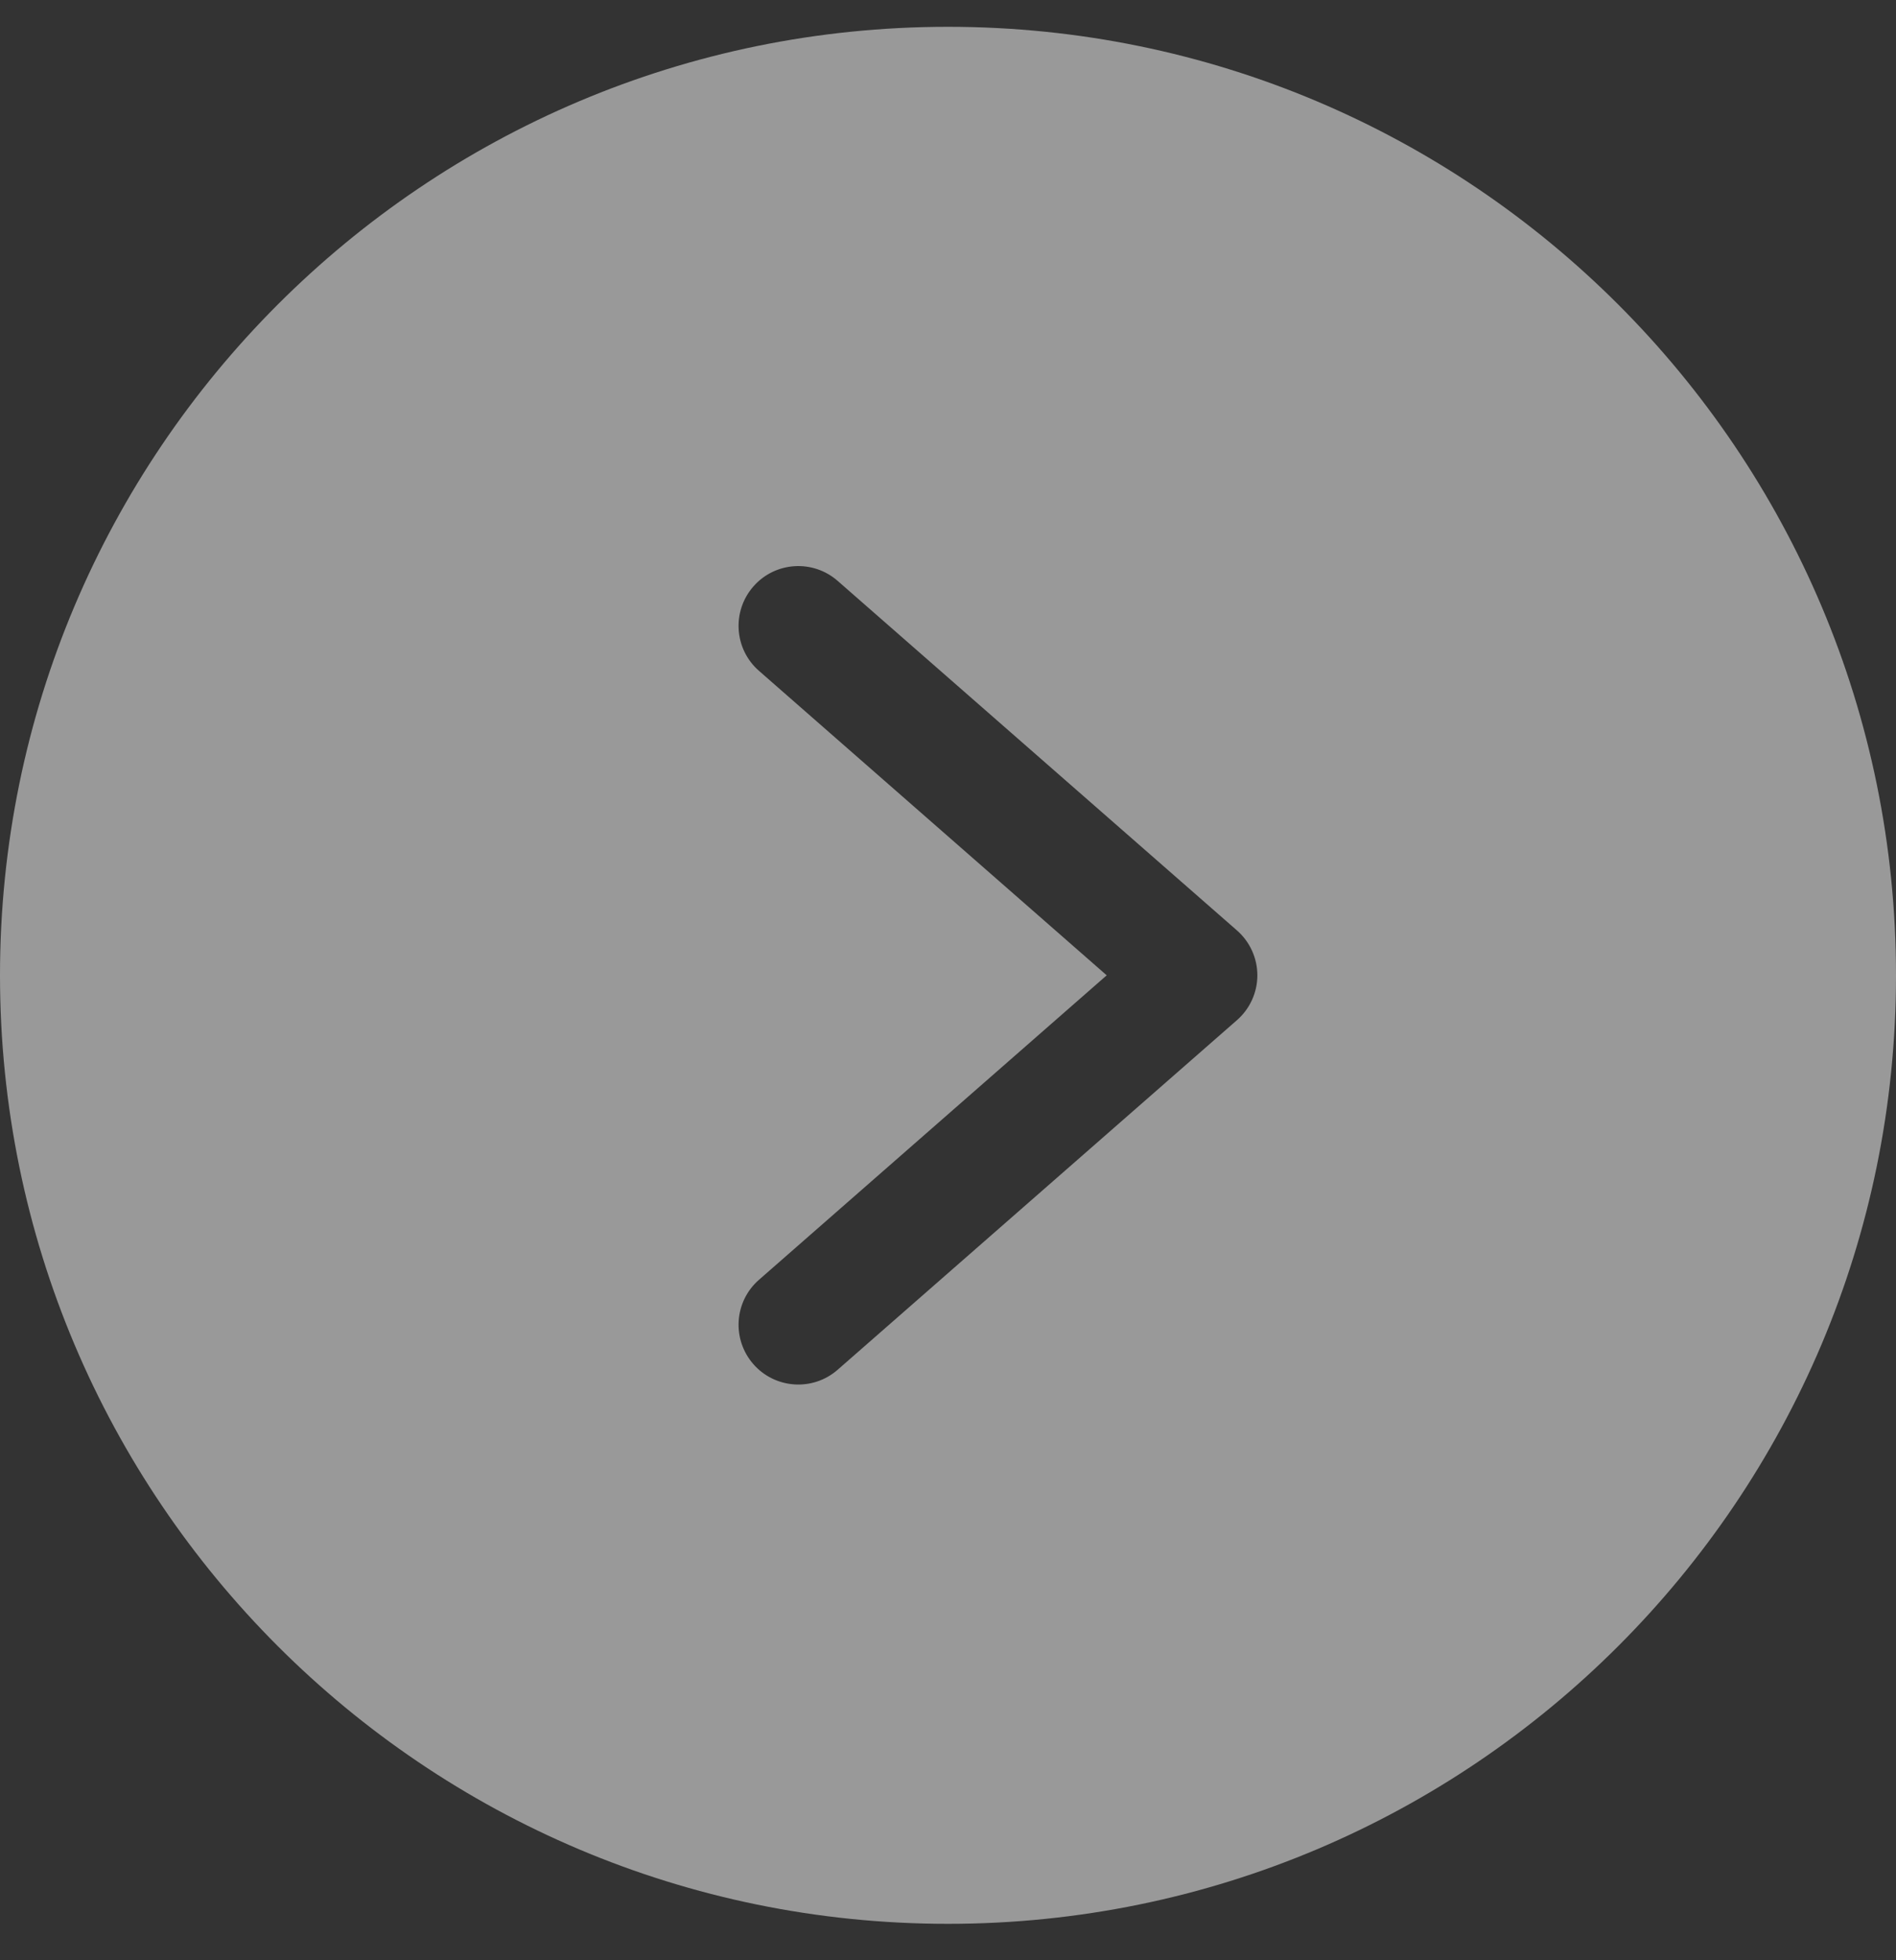 <svg width="30" height="31" viewBox="0 0 30 31" fill="none" xmlns="http://www.w3.org/2000/svg">
<rect x="0" y="0" width="30" height="31" fill="#333333" stroke="none"/>
<g clip-path="url(#clip0_784_150)">
<path d="M0 15.424C0 23.708 6.716 30.424 15 30.424C23.284 30.424 30 23.708 30 15.424C30 7.14 23.284 0.424 15 0.424C6.716 0.424 0 7.14 0 15.424ZM13.255 9.187L19.571 14.713C19.776 14.892 19.895 15.151 19.895 15.424C19.895 15.696 19.776 15.956 19.571 16.134L13.255 21.661C12.863 22.005 12.265 21.966 11.921 21.574C11.577 21.181 11.615 20.584 12.008 20.24L17.511 15.424L12.008 10.608C11.615 10.264 11.577 9.666 11.921 9.274C12.265 8.881 12.863 8.843 13.255 9.187Z" fill="white" fill-opacity="0.5"/>
</g>
<defs>
<clipPath id="clip0_784_150">
<rect width="30" height="30" fill="white" transform="translate(0 0.424)"/>
</clipPath>
</defs>
</svg>
